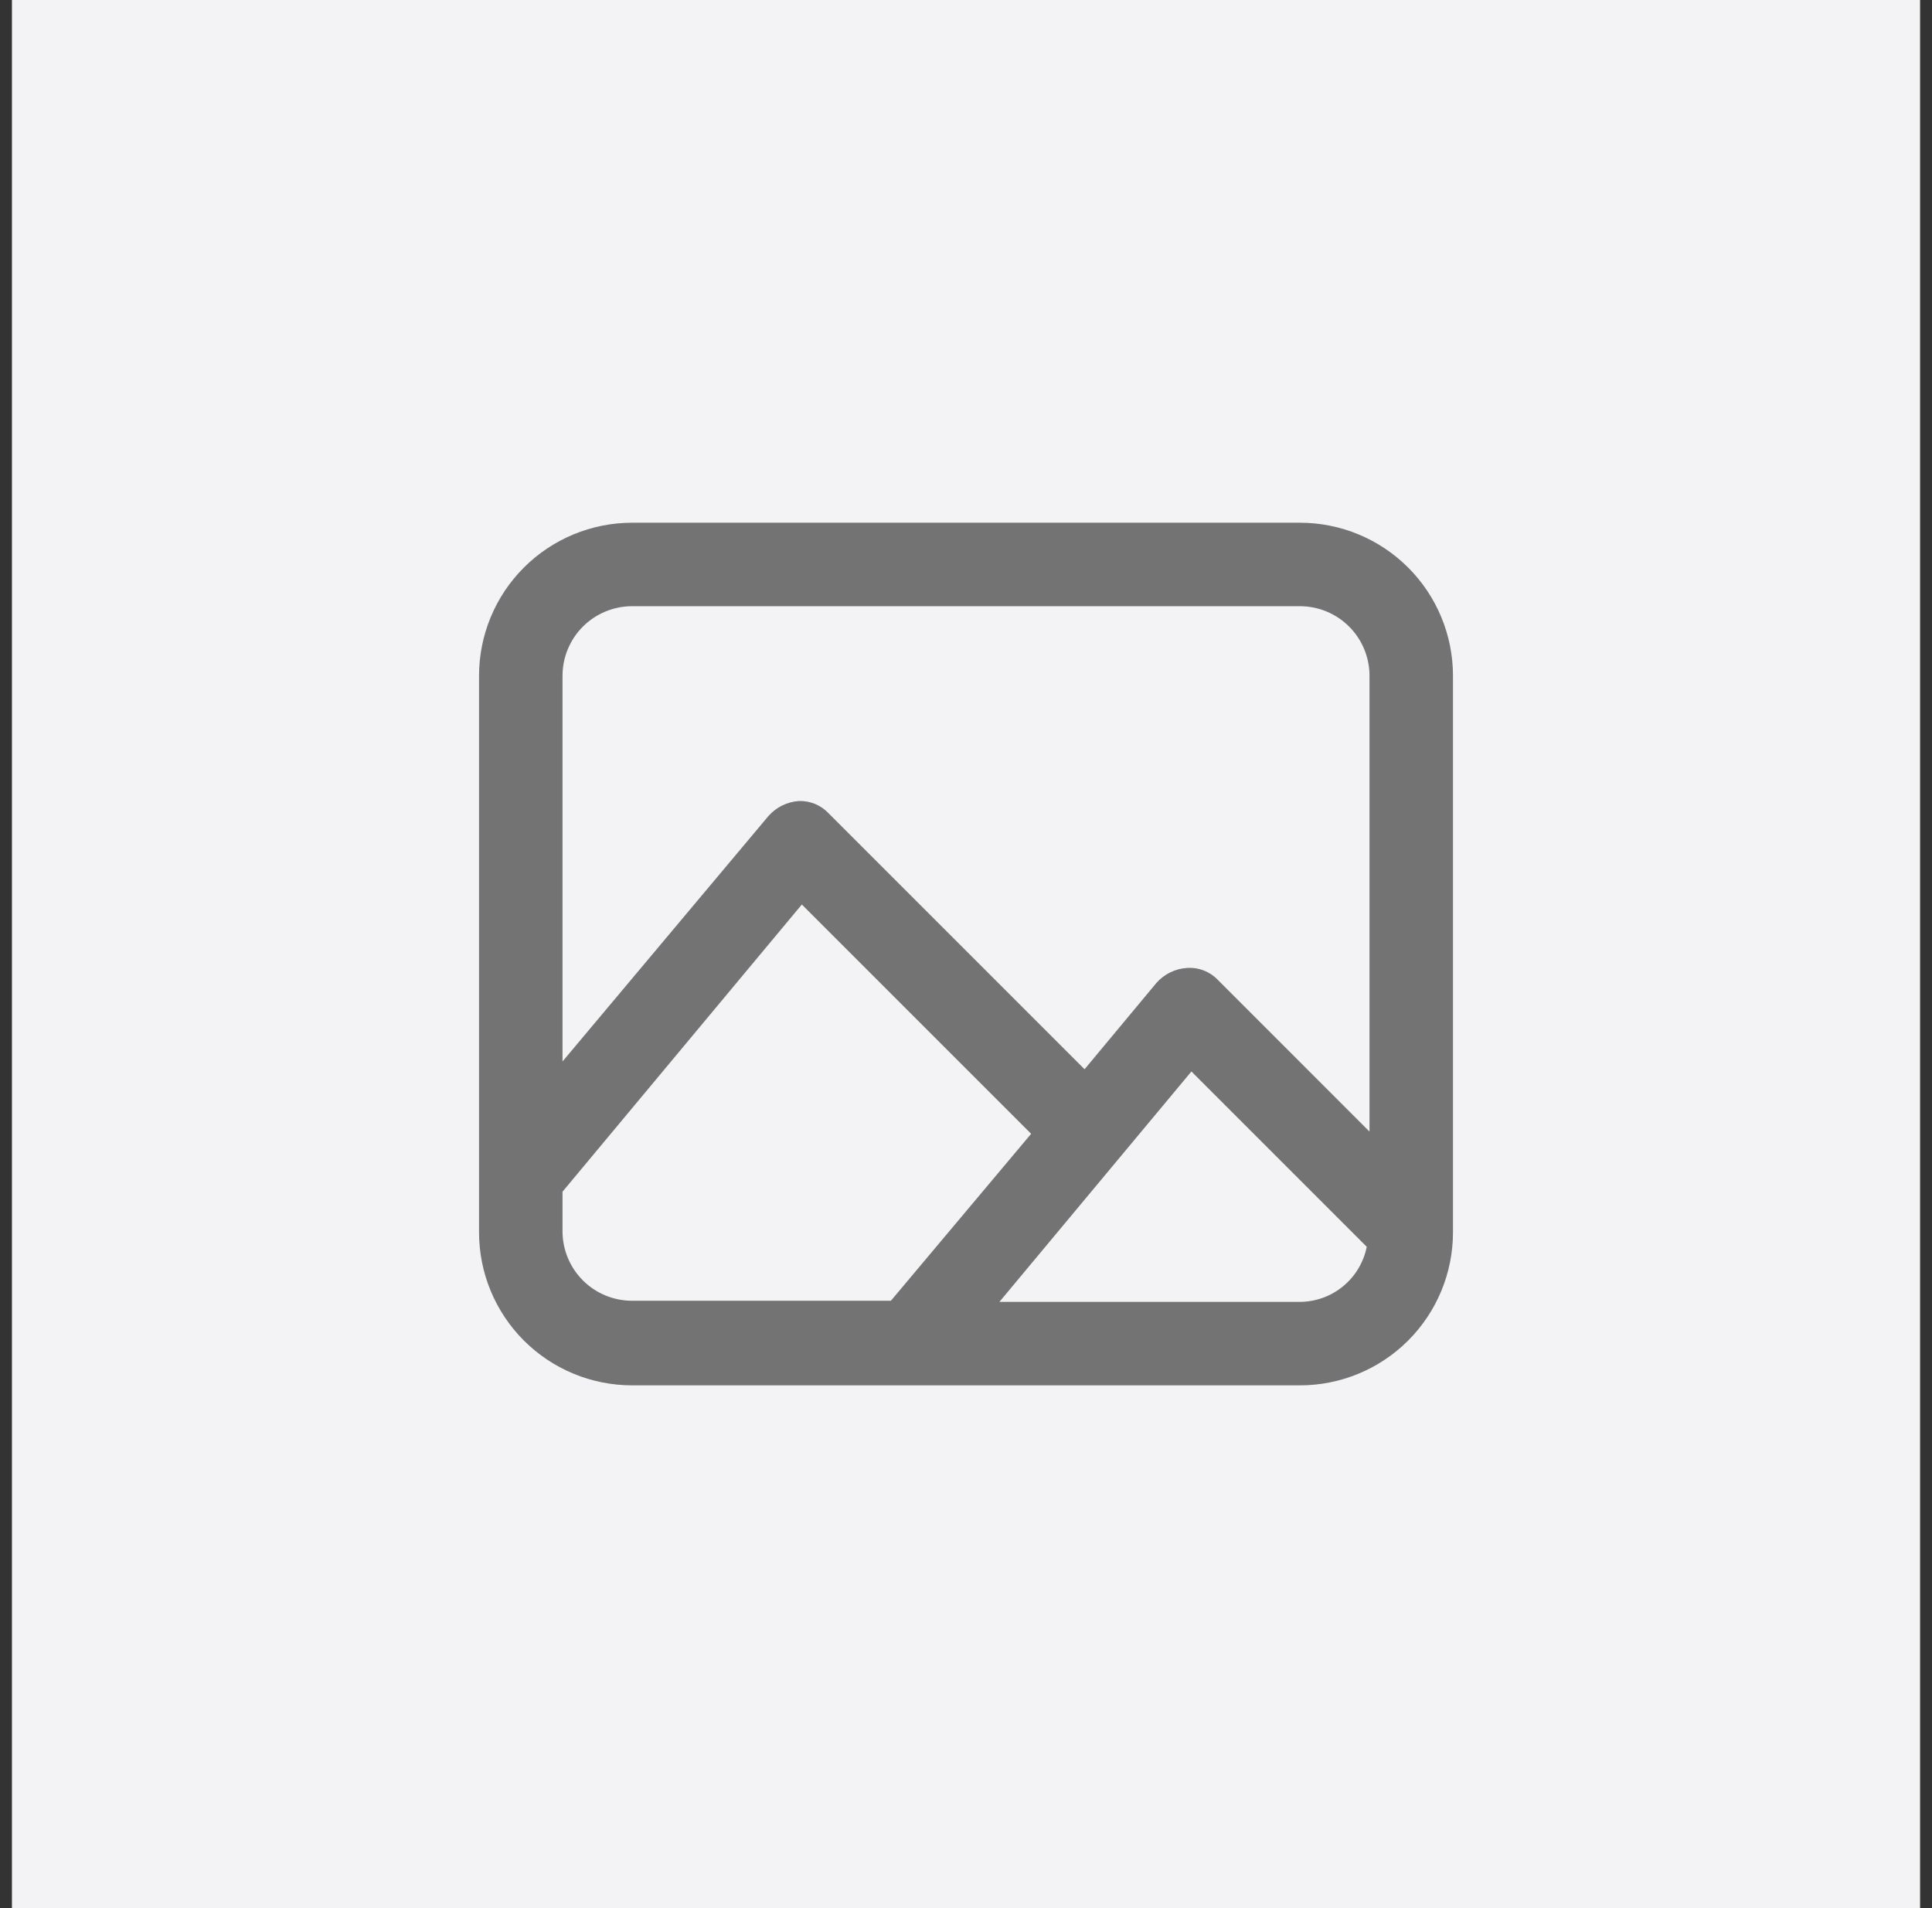<svg width="81" height="80" viewBox="0 0 81 80" fill="none" xmlns="http://www.w3.org/2000/svg">
<rect x="0" y="0" width="81" height="80" fill="#333333" stroke="none"/>
<g clip-path="url(#clip0_12390_110543)">
<rect width="80" height="80" transform="translate(0.5)" fill="#F3F3F5"/>
<path d="M54.501 21.916H26.501C24.799 21.916 23.167 22.593 21.963 23.796C20.76 24.999 20.084 26.631 20.084 28.333V51.666C20.084 53.368 20.76 55 21.963 56.204C23.167 57.407 24.799 58.083 26.501 58.083H54.501C56.203 58.083 57.835 57.407 59.038 56.204C60.241 55 60.917 53.368 60.917 51.666V28.333C60.917 26.631 60.241 24.999 59.038 23.796C57.835 22.593 56.203 21.916 54.501 21.916ZM26.501 25.416H54.501C55.274 25.416 56.016 25.724 56.563 26.271C57.11 26.818 57.417 27.56 57.417 28.333V47.443L51.071 41.096C50.905 40.919 50.701 40.781 50.475 40.692C50.249 40.603 50.006 40.566 49.764 40.583C49.519 40.599 49.28 40.662 49.06 40.77C48.839 40.879 48.643 41.029 48.481 41.213L45.471 44.83L34.737 34.096C34.579 33.928 34.387 33.796 34.174 33.707C33.961 33.619 33.731 33.577 33.501 33.583C33.256 33.599 33.017 33.662 32.796 33.77C32.576 33.879 32.379 34.029 32.217 34.213L23.584 44.503V28.333C23.584 27.95 23.659 27.571 23.806 27.217C23.953 26.863 24.167 26.542 24.438 26.271C24.709 26 25.031 25.785 25.384 25.639C25.738 25.492 26.118 25.416 26.501 25.416ZM23.584 51.666V49.963L33.617 37.923L43.231 47.536L37.351 54.536H26.501C25.735 54.537 25 54.236 24.455 53.699C23.909 53.162 23.596 52.432 23.584 51.666ZM54.501 54.583H41.901L49.951 44.923L57.301 52.273C57.172 52.922 56.822 53.506 56.312 53.927C55.802 54.348 55.162 54.58 54.501 54.583Z" fill="#737373"/>
</g>
<defs>
<clipPath id="clip0_12390_110543">
<rect width="80" height="80" fill="white" transform="translate(0.5)"/>
</clipPath>
</defs>
</svg>
